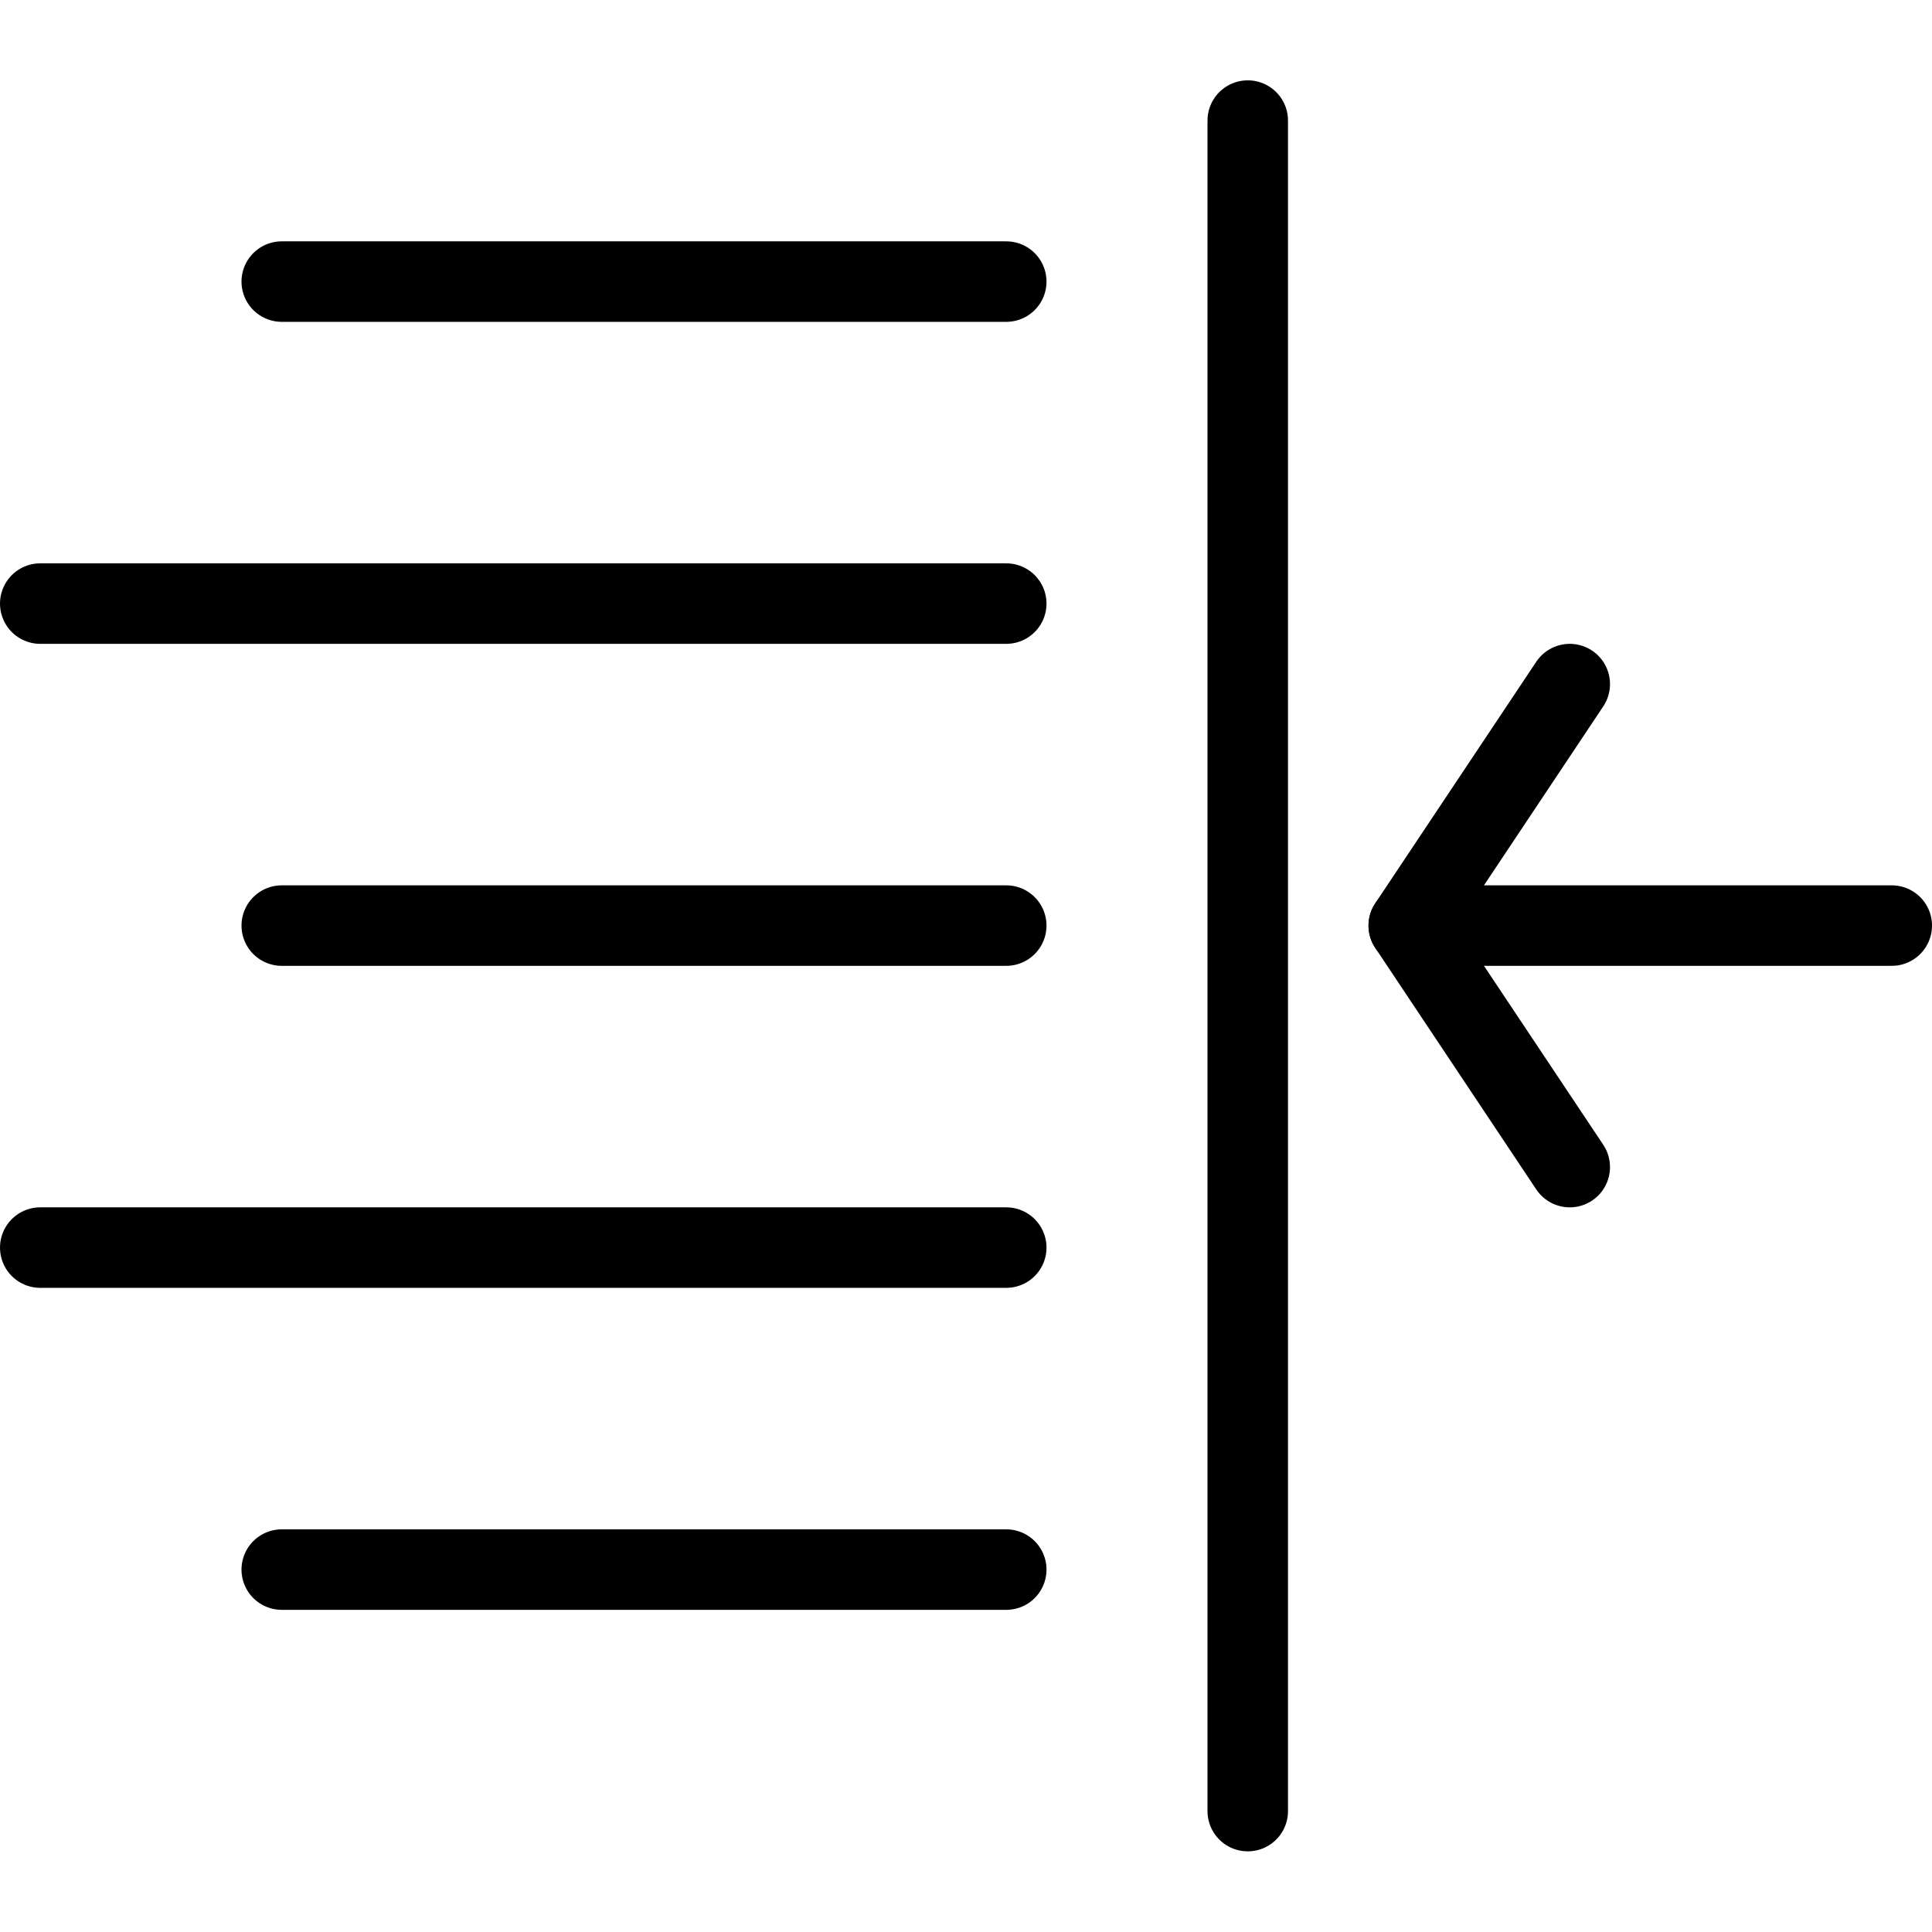 <svg viewBox="0 0 24 24" xmlns="http://www.w3.org/2000/svg"><g transform="matrix(1,0,0,1,0,0)"><path d="M3.5 19.498L12.5 19.498" fill="none" stroke="#000000" stroke-linecap="round" stroke-linejoin="round"></path><path d="M0.5 15.498L12.5 15.498" fill="none" stroke="#000000" stroke-linecap="round" stroke-linejoin="round"></path><path d="M3.5 11.498L12.5 11.498" fill="none" stroke="#000000" stroke-linecap="round" stroke-linejoin="round"></path><path d="M0.5 7.498L12.5 7.498" fill="none" stroke="#000000" stroke-linecap="round" stroke-linejoin="round"></path><path d="M3.5 3.498L12.5 3.498" fill="none" stroke="#000000" stroke-linecap="round" stroke-linejoin="round"></path><path d="M15.5 22.498L15.5 1.498" fill="none" stroke="#000000" stroke-linecap="round" stroke-linejoin="round"></path><path d="M19.5 8.498L17.5 11.498 23.5 11.498" fill="none" stroke="#000000" stroke-linecap="round" stroke-linejoin="round"></path><path d="M19.5 14.498L17.5 11.498" fill="none" stroke="#000000" stroke-linecap="round" stroke-linejoin="round"></path></g></svg>